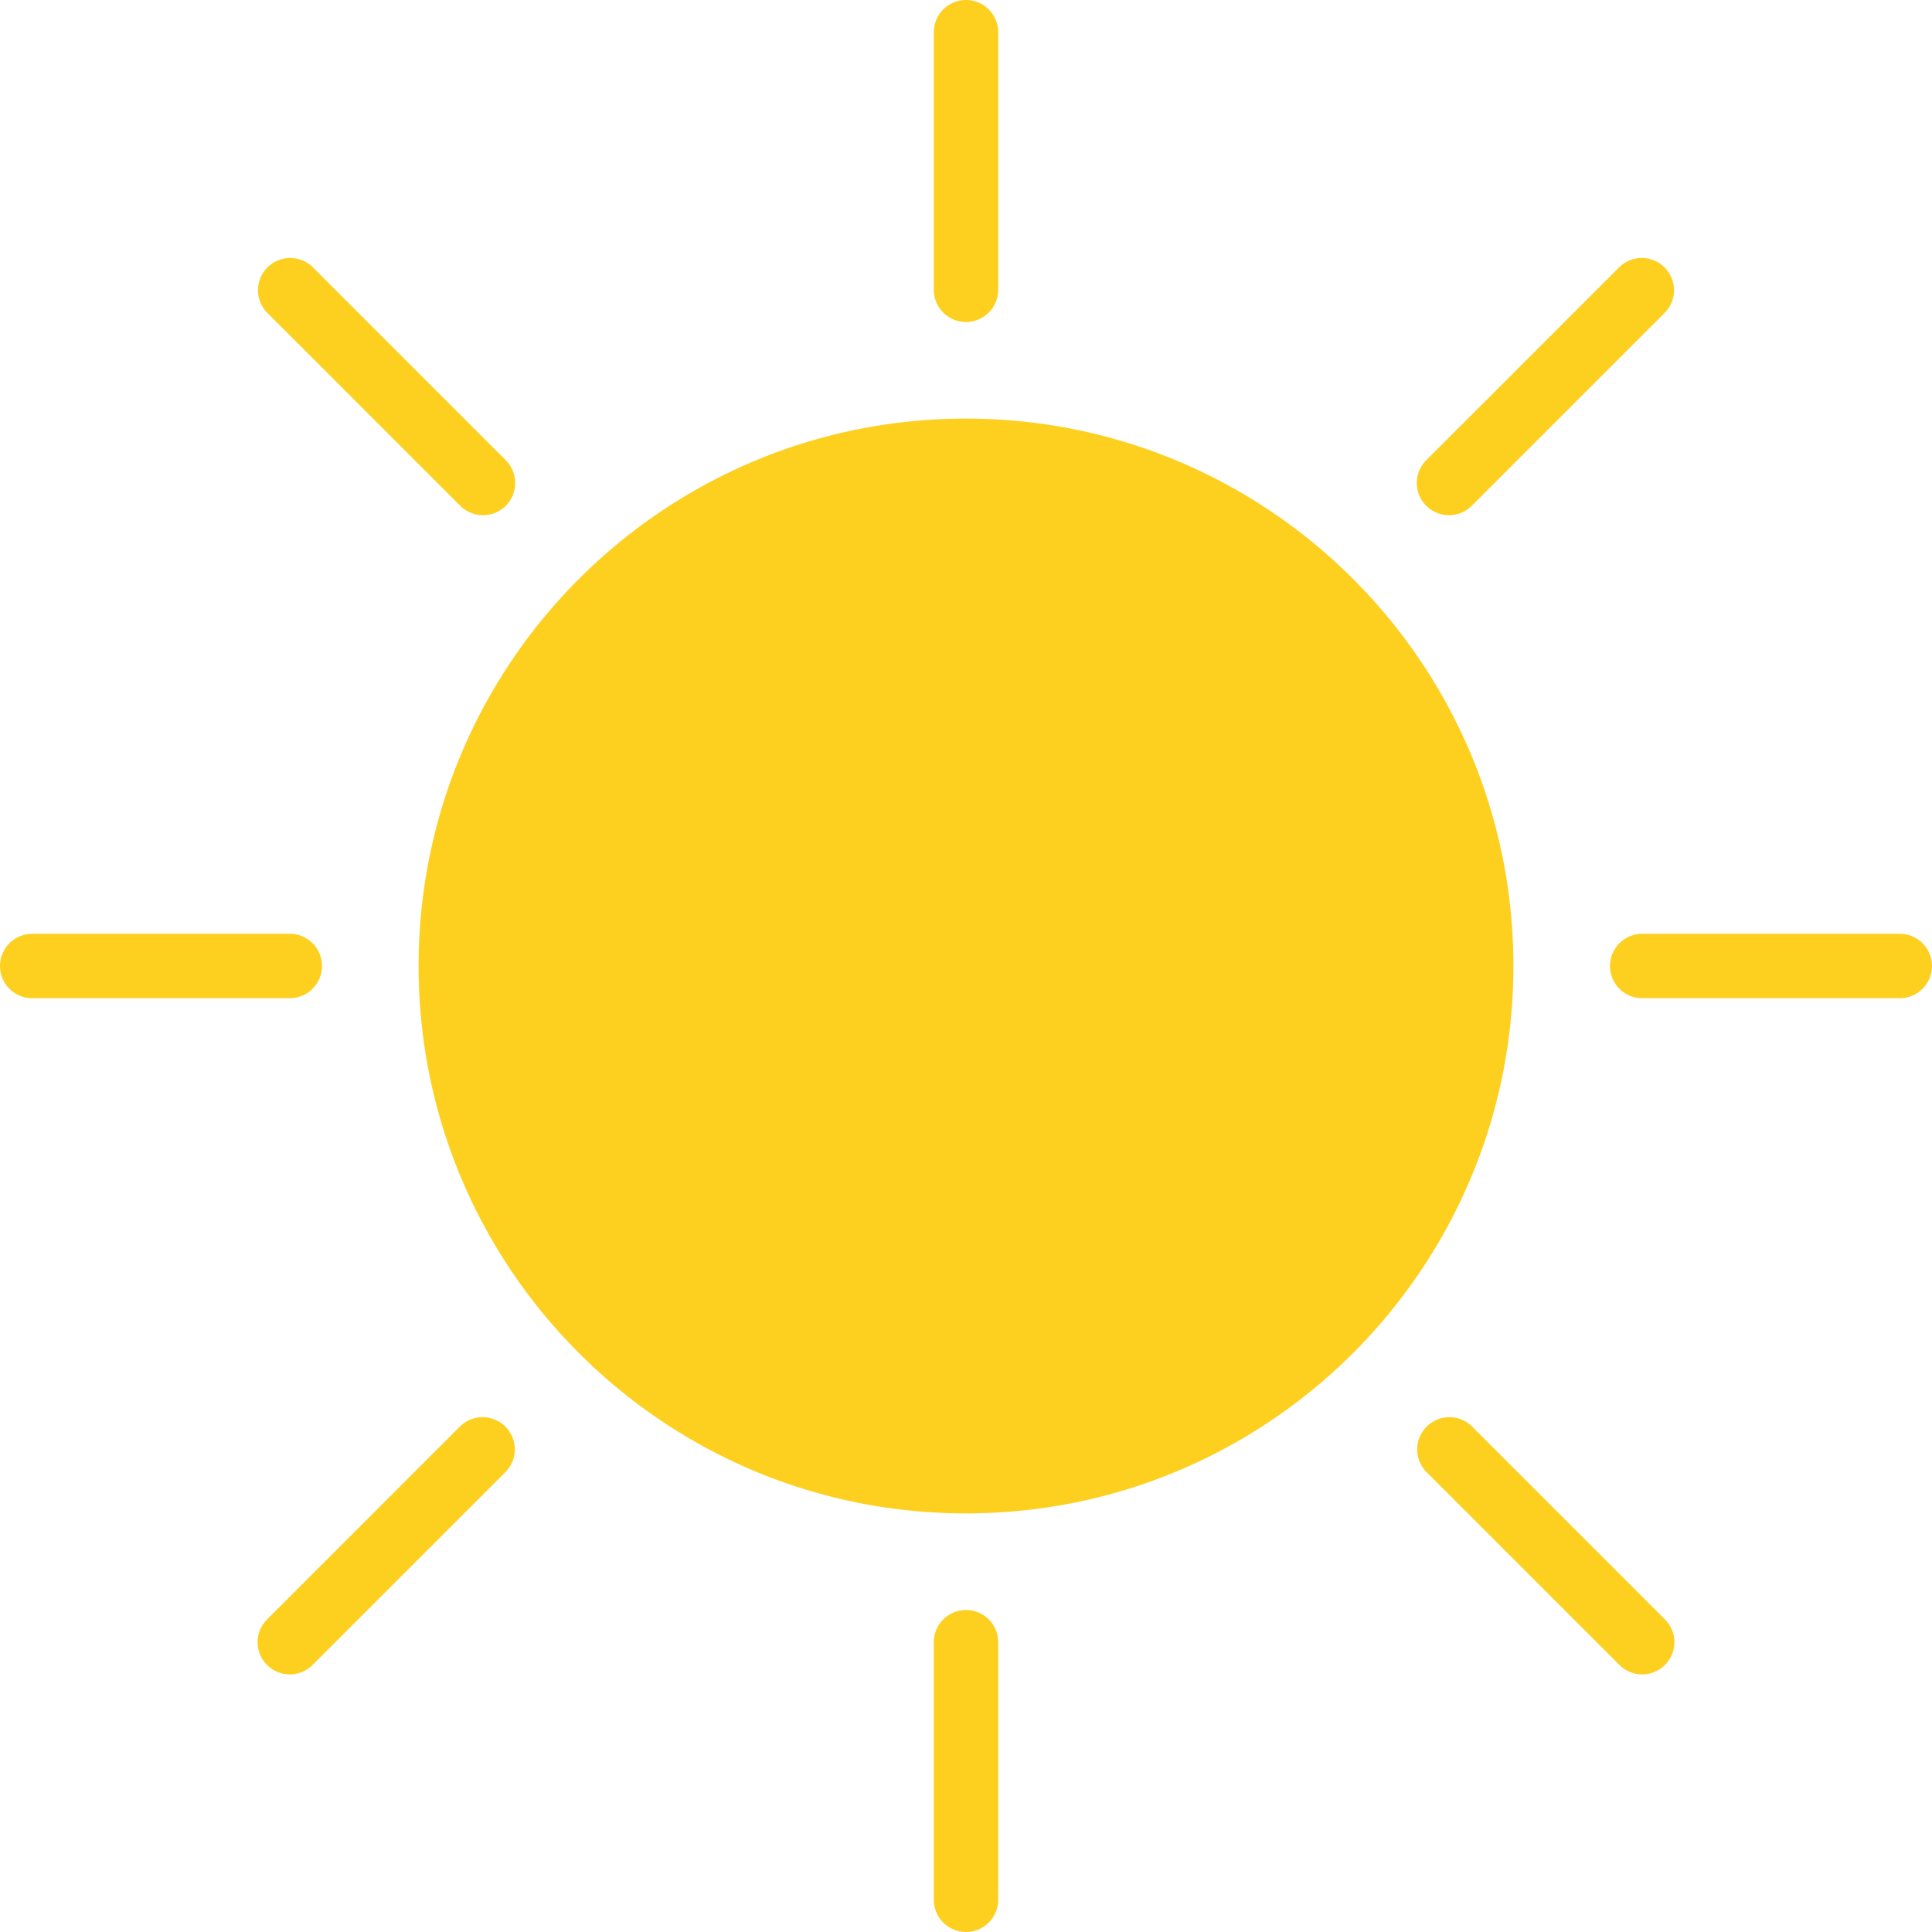 <svg height="640" viewBox="0 0 480 480" width="640" xmlns="http://www.w3.org/2000/svg"><path d="M376 240c0 75.11-60.89 136-136 136s-136-60.89-136-136 60.89-136 136-136 136 60.89 136 136zM240 480a8 8 0 01-8-8v-64a8 8 0 0116 0v64a8 8 0 01-8 8zm0-400a8 8 0 01-8-8V8a8 8 0 0116 0v64a8 8 0 01-8 8zm-120 40L72 72m48 56a8.001 8.001 0 01-5.656-2.344l-48-48a8 8 0 0111.312-11.312l48 48A8 8 0 01120 128zm288 280l-48-48m48 56a8.001 8.001 0 01-5.656-2.344l-48-48a8 8 0 0111.312-11.312l48 48A8 8 0 01408 416zm-48-296l48-48m-48 56c-3.234 0-6.152-1.95-7.39-4.938s-.551-6.43 1.734-8.718l48-48a8 8 0 0111.312 11.312l-48 48A8.001 8.001 0 01360 128zm112 120h-64a8 8 0 010-16h64a8 8 0 010 16zm-400 0H8a8 8 0 010-16h64a8 8 0 010 16zm0 160l48-48m-48 56c-3.234 0-6.152-1.95-7.39-4.938s-.551-6.43 1.734-8.718l48-48a8 8 0 0111.312 11.312l-48 48A8.001 8.001 0 0172 416zm0 0" fill="#fdd020"/></svg>